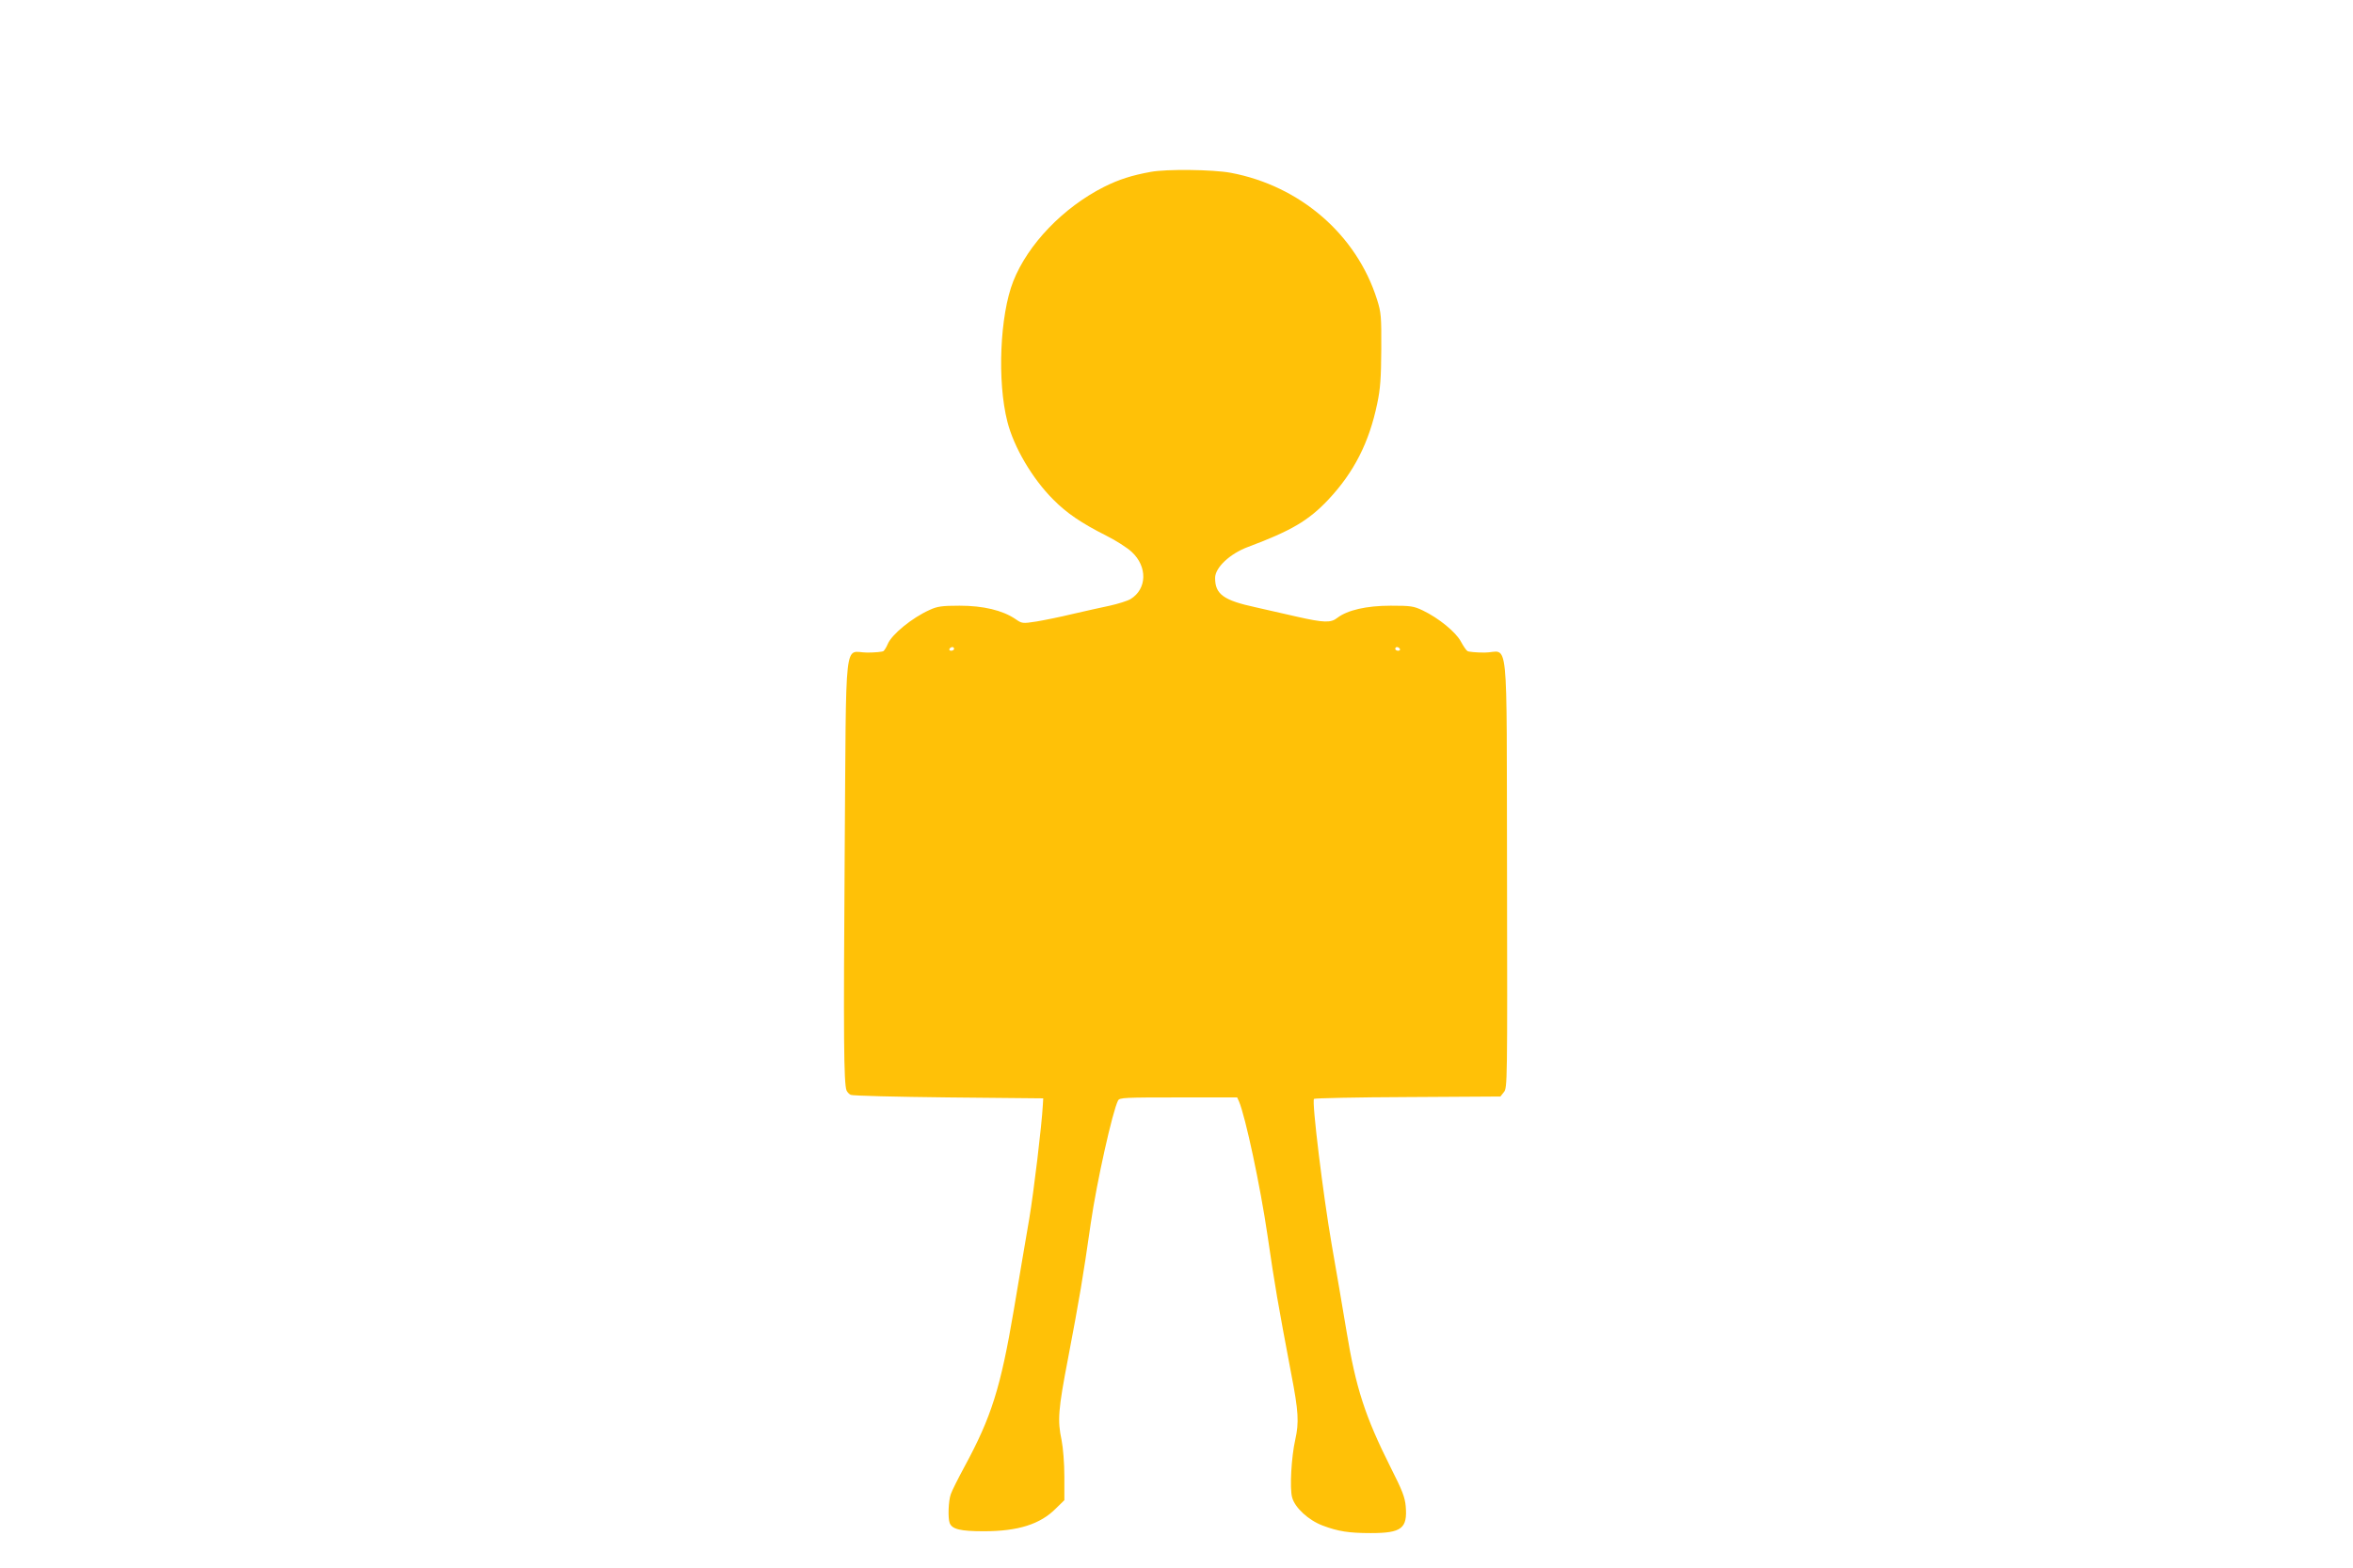 <?xml version="1.0" standalone="no"?>
<!DOCTYPE svg PUBLIC "-//W3C//DTD SVG 20010904//EN"
 "http://www.w3.org/TR/2001/REC-SVG-20010904/DTD/svg10.dtd">
<svg version="1.0" xmlns="http://www.w3.org/2000/svg"
 width="1280pt" height="853pt" viewBox="0 0 1280 853"
 preserveAspectRatio="xMidYMid meet">
<g transform="translate(0,853) scale(0.1,-0.1)"
fill="#ffc107" stroke="none">
<path d="M6260 7595 c-104 -19 -173 -41 -255 -82 -221 -112 -413 -311 -493
-513 -73 -185 -88 -545 -32 -764 35 -138 135 -309 249 -423 74 -75 154 -129
289 -197 52 -26 113 -65 138 -88 87 -80 84 -202 -6 -257 -17 -10 -68 -26 -113
-36 -45 -9 -136 -30 -202 -45 -66 -16 -155 -34 -197 -41 -77 -12 -79 -11 -115
14 -70 47 -174 72 -303 72 -97 0 -122 -4 -163 -23 -96 -43 -207 -134 -228
-186 -7 -17 -18 -34 -23 -38 -6 -4 -46 -8 -88 -8 -129 0 -114 130 -123 -1096
-7 -1000 -5 -1246 10 -1286 4 -9 14 -20 23 -24 9 -5 249 -11 532 -14 l515 -5
-2 -35 c-6 -112 -49 -470 -74 -620 -17 -96 -54 -319 -84 -496 -72 -425 -122
-583 -269 -854 -34 -63 -68 -130 -74 -149 -13 -36 -16 -129 -6 -156 13 -34 58
-45 186 -45 186 0 307 38 392 124 l46 45 0 128 c0 74 -7 157 -15 198 -23 108
-19 165 35 445 63 332 81 438 124 738 32 221 118 607 148 665 8 16 34 17 329
17 l319 0 10 -22 c35 -82 116 -461 155 -728 42 -287 55 -361 129 -753 40 -206
43 -265 22 -359 -21 -92 -31 -265 -17 -314 15 -56 89 -124 166 -153 85 -32
143 -41 262 -41 167 0 200 25 190 145 -4 49 -19 88 -81 210 -141 281 -190 434
-241 742 -20 120 -56 333 -81 474 -46 266 -109 778 -96 791 4 4 234 9 511 10
l503 3 19 24 c19 23 19 51 17 1193 -3 1351 12 1198 -122 1198 -45 0 -87 4 -93
8 -7 4 -23 28 -36 52 -27 51 -121 128 -207 169 -50 24 -66 26 -175 26 -132 0
-235 -24 -290 -66 -35 -28 -73 -27 -219 6 -61 14 -162 37 -224 51 -176 38
-222 71 -222 160 0 56 80 132 180 169 235 88 328 143 435 256 141 150 223 312
267 524 17 80 21 139 22 295 1 178 -1 201 -23 270 -111 353 -418 619 -796 690
-97 18 -349 21 -435 5z m-1070 -2595 c0 -5 -7 -10 -16 -10 -8 0 -12 5 -9 10 3
6 10 10 16 10 5 0 9 -4 9 -10z m2425 0 c3 -5 -1 -10 -9 -10 -9 0 -16 5 -16 10
0 6 4 10 9 10 6 0 13 -4 16 -10z"/>
</g>
</svg>
